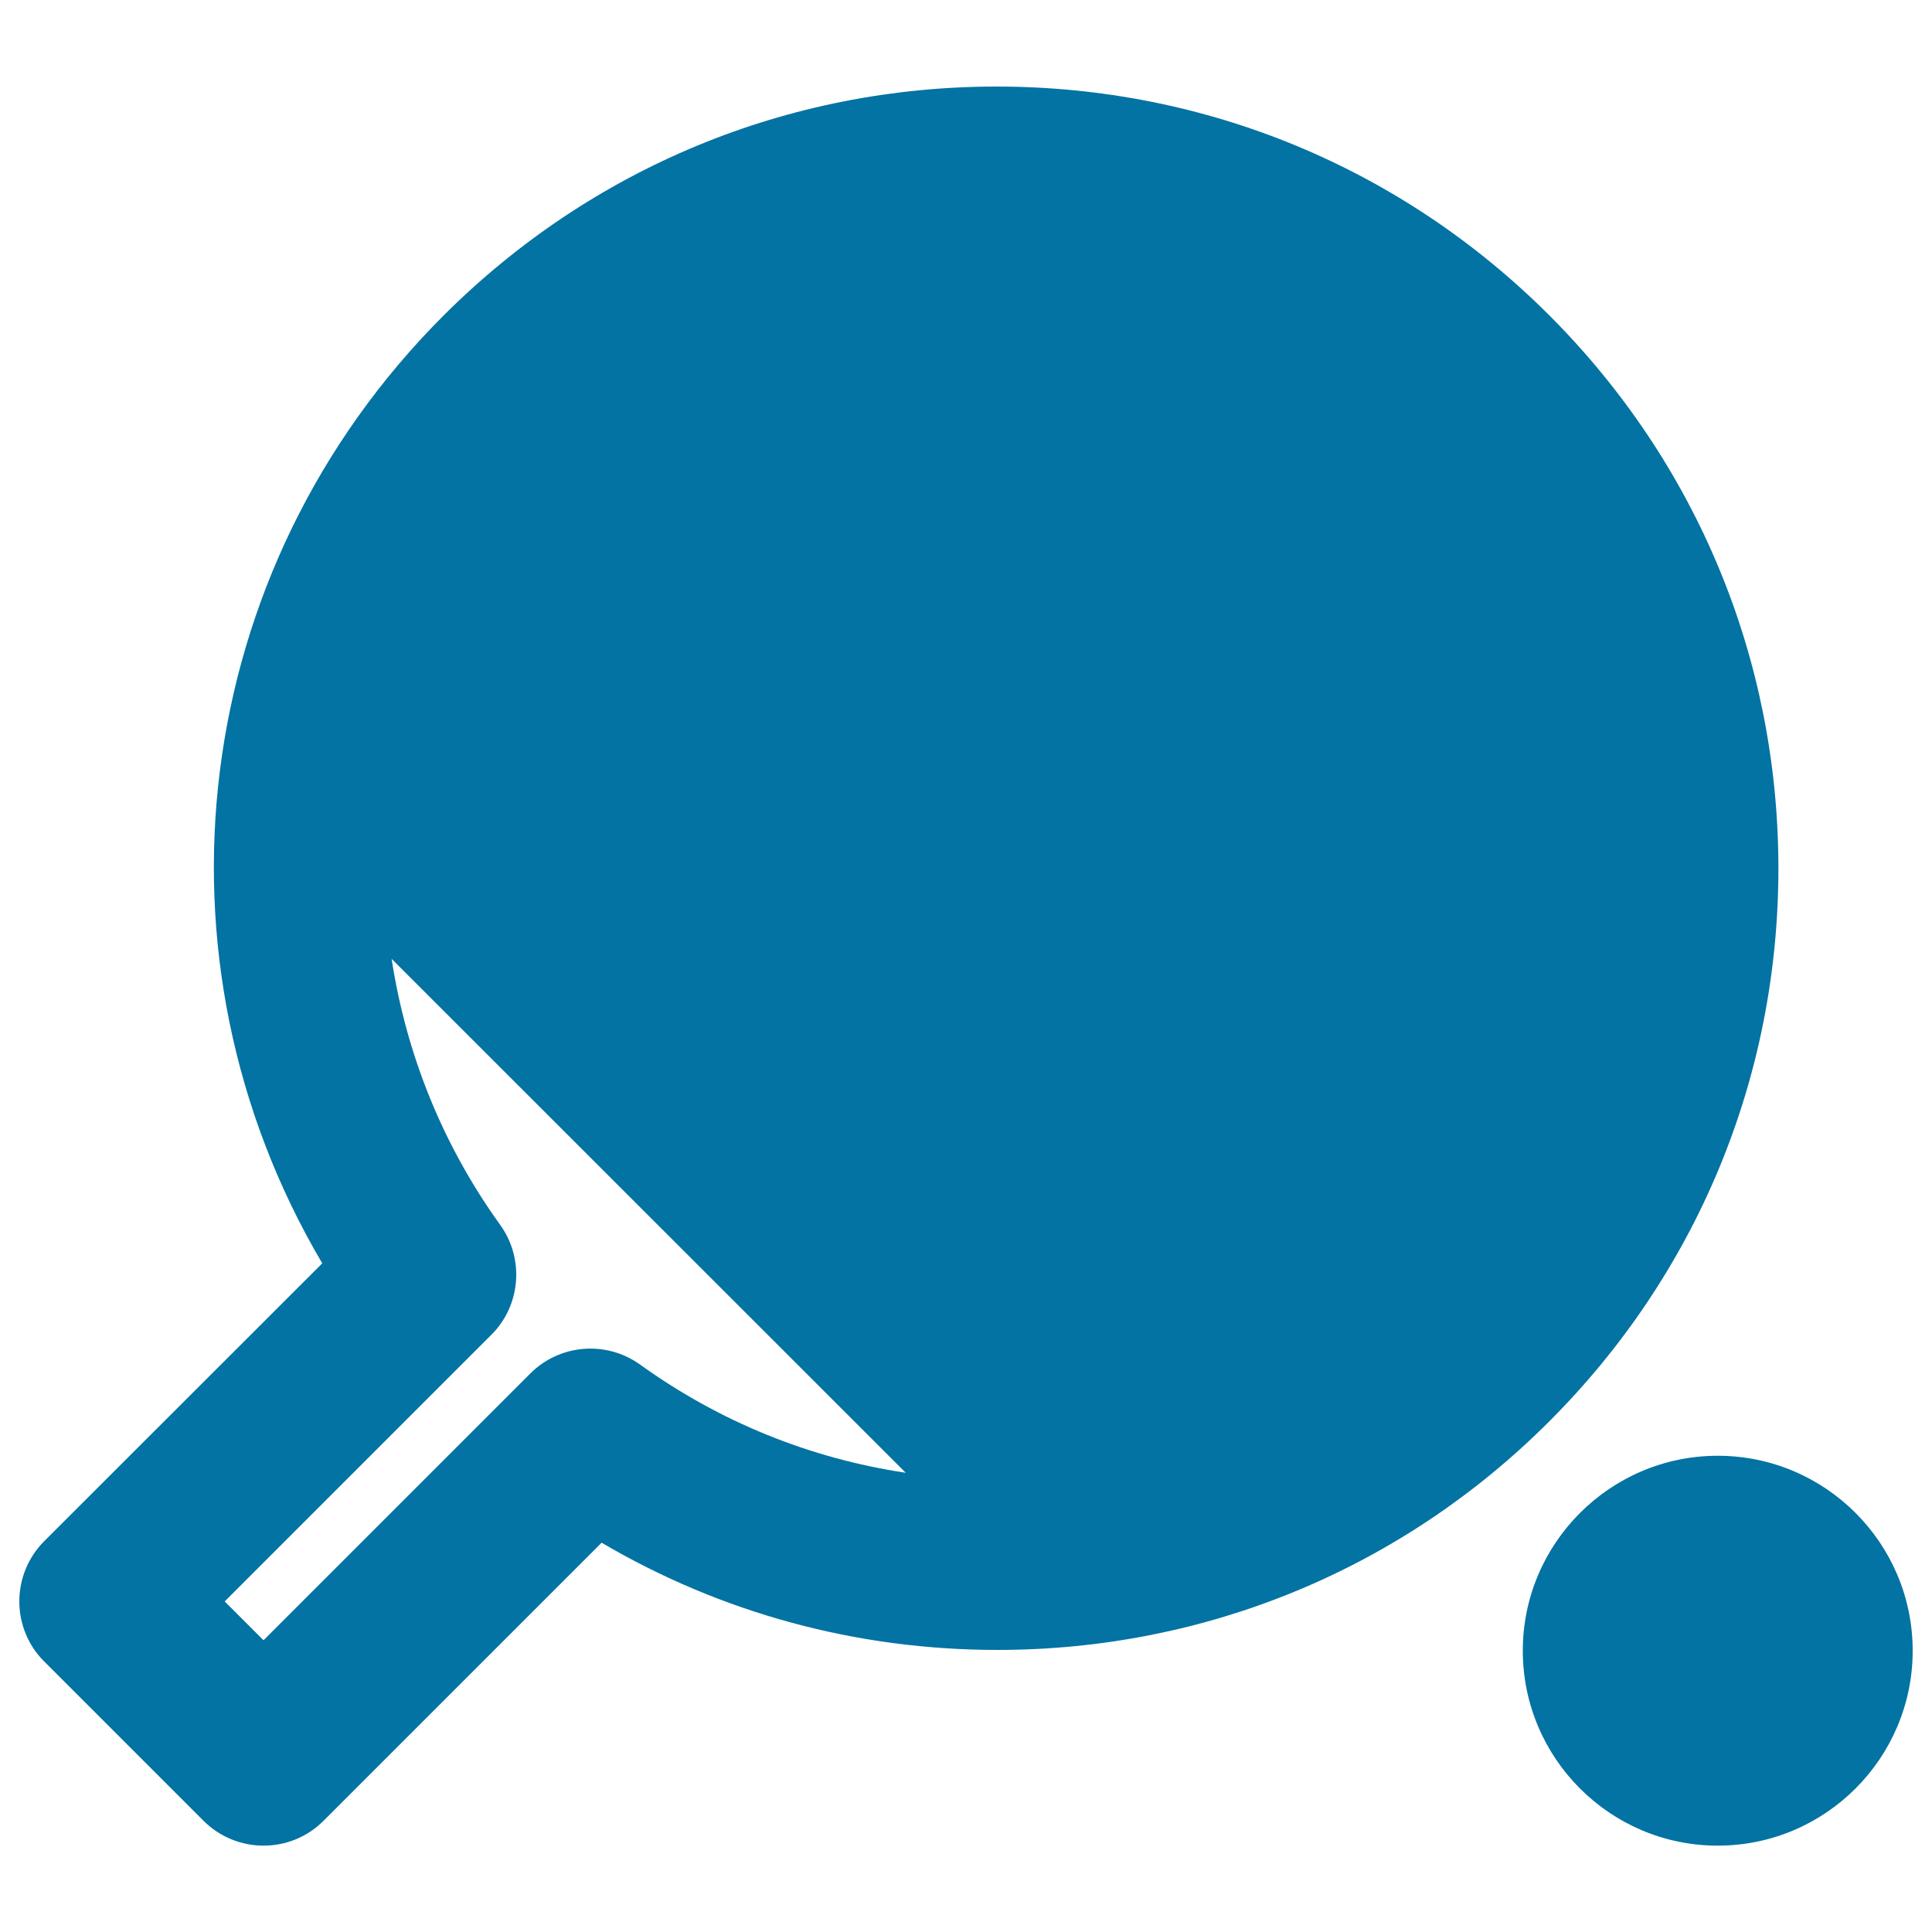 <svg xmlns="http://www.w3.org/2000/svg" viewBox="0 0 1000 1000" style="fill:#0273a2">
<title>Table Tennis Equipment SVG icon</title>
<g><g><path d="M920.5,449.5c0-108.1-42.1-209.7-118.5-286.2C725.5,86.8,623.9,44.8,515.8,44.8c-108.1,0-209.7,42.1-286.2,118.5C97.7,295.2,73.7,496.1,166.8,653.9L22.9,797.7C14.6,806,10,817.2,10,828.9c0,11.6,4.6,22.9,12.9,31.1l82.4,82.4c8.6,8.6,19.9,12.9,31.1,12.9c11.3,0,22.5-4.3,31.1-12.9l143.9-143.9c61.9,36.4,132,55.5,204.9,55.5h0c107.9,0,209.4-42,285.6-118.3C878.4,659.2,920.5,557.6,920.5,449.5z M274.4,711l-138,138l-20.1-20.1l138-138c15.3-15.2,17.2-39.4,4.6-56.9c-30.4-42.2-48.8-89.4-56.2-137.7l266.1,266c-49.5-7.4-96.4-26.4-137.5-56C313.7,693.7,289.6,695.7,274.4,711z"/><path d="M889.1,753.5c-55.6,0-100.9,45.3-100.9,100.9s45.2,100.9,100.9,100.9c55.6,0,100.9-45.2,100.9-100.9C990,798.7,944.7,753.5,889.1,753.5z"/></g></g>
</svg>